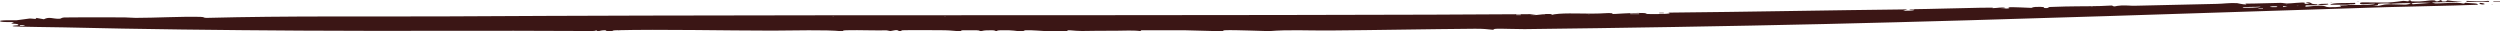 <svg xmlns="http://www.w3.org/2000/svg" id="Laag_1" viewBox="0 0 2000 25"><path d="M1912.4,3.4c0,0,0-.4,0-.4,1.7-.2,1.7.5,0,.4Z" fill="#3b1615"></path><path d="M1982.1,3.8c-23.9.9-48.2,1.2-72.2,1.9-148.5,4.6-298.7,10-449.2,13.5-78.2,1.8-165.1,3.2-241,4.1-8.2,0-16-.4-22-.3-3.8,0-2.1.9-3.5.8-5.7-.5-6.3-.8-14.3-.8-38.6.3-78,1.1-116.5,1.4-17.7.1-32.5-.8-48.1.5-1.7.1-27.5-1.1-35.5-.7-1.4,0-1.2.8-2.2.8-3.5,0-23.3-.7-30.2-.8-11.6,0-23.4,0-35,0l.9.8c-6.6-1-13.7-.4-21.2-.4-12.1,0-14.6,0-26.4.2-6.1.1-13.8-1.5-11.4.2-4.3-.5-10.1.1-14.4,0-5.9-.1-13.5-1-19.4-.8-1.5,0-.3.7-3.8.8-4,0-5.6-1.1-16.3-.8-4.2.1-1.7.8-3.4.8-1.2,0,.8-1.2-8.5-.7-2,.1-3,.6-4,.7-1.4.1.5-.7-3.4-.8-2.5,0-8.4,0-10.6,0s-1.2.7-2.2.8c-2.6,0-7.3-.7-12.3-.8-4.9-.1-30.2-.2-33.8,0-1.8,0-.4.7-2.1.8-5,.2-.6-.7-.9-.8-5-.6-5.5,1.3-10.7.7l3.6-.7c-11.3.4-23.9-.3-35,0-3.9,0-2,.9-3.4.8-13.7-1.4-39.2-.5-55.8-.5-37.3,0-89.4-1.2-125-.3-3.5,0-2.7.8-3.5.8-5.4.3-4.1-.8-5.4-.8-4.7,0-5.3,1.6-7.1,0-.4.9-6.1.7-10.3.6-72.8-.5-151.6.2-225.8-.3-63-.4-127.3-1.1-189.7-2.6-5-.1-38.5-.5-40.1-.8-3.5-.6,3.6-.8,3.6-.9.9-1.4-4.5-1.1-5.3-1.4s2.4-.9,1.6-1.1-8.7.3-10.7-.6c-2.6-1.2,12.3-.9,13.1-.9s9.8-1.4,10.5-1.4c1.7-.1,6,1,5.1-.5l6.2,1.1c4.4-2.3,7.1-.2,12.4-.4,1.5,0,1.3-.8,3.6-1s40.7-.1,48.3-.1c3,0,6,.4,9.1.4,15.7,0,36.2-1.2,52-.8,3.7.1,1.8.9,5.1.8,64.2-1.7,128.8-.9,192.9-1.2,104.4-.6,212.3-.8,317.8-.9,114.1,0,233.5,0,349.7-.2s135.3-.3,203.1-.7l-5.3.7c8.5.5,9.3-1.3,17.9-.7l-.9.7c6.8-1.9,21.7-1.1,32.3-1.1s13.3-.8,16.5-.3c.7.1.2.6.4.6,1,.2,14-1.1,24.2-.8,3.3,0,2.3.7,3.8.8,4.7.2,22.3.1,16.6-1.1,63.8-.6,127.6-1.9,191.4-2.6l-3.6,1.1c2.8,0,7.8,0,8.9-.6s-4.5.1-3.6-.6c18.5-.2,38.1-.9,56.3-1.2s7.2.3,10.5.3,8-1.2,10.1.1l-4.4.4c11.7-.1,5.7-1.1,6.2-1.1,3.4-.5,15.5.4,18.7.4,1,0,0-1,7.4-.8,4,.1,2.2.7,2.7.8,3.7.6,3.4-.6,4.4-.7s10.8-.4,12.5-.4c12.1-.3,25.5,0,37.5-.8,2.3,1.5,2.2.2,7.4,0s7.7.3,10.7.2c22-.5,43-1,65.9-1.5,5.2-.1,9.6-.9,16-.6.5,0,4.3,1.1,7.6,1.1l-.9-.7c9.5,0,18.6-.5,28.1-.6,2.1,0,3.7.5,5,.5,3.6,0,12.6-1.2,14.3-.6s-4,1,4.4.8l-3.6-.9c4.1-.8,4.2.7,5.5,1s3.3.3,3.4.3c3.9,1.1-7.6.8-8.1.8-1.5.2-1,1-.8,1.1,1.1.3,9.5-1.3,14.3-.6,2.3.3.9,1.4,9.5,1s2-.9,3.8-1.2c2.5-.4,6.6,0,6.4-.7h-14.3c.8-1.8,13.6-1.2,19.7-1.5,2.1,1.7-4.6.9-5.4,1.1-3.2.9,20.8.9,21.5-.4-2.7-.2-9.2.6-10.7.4s-2.5-1.4,1-1.5c3.4-.1,15.1.3,20.2.1,4.3-.2,11.4-1.2,12.1-1.3,2.3,0,5,1,4.3-.4,2.9-.2.8.7,2.9.8,10.2.5,12.2-1.1,17.5-.8,2,.1-.1.9,2.8.8l2.7-1.1.9,1.1c4.6.5,3.2-.9,4.4-.8,3.8.4,5.5,1,11.6.9-2.9,1-32.6,0-21.5,1.5,1.6.2,14.1-.6,17.3-.5,5,.2,5.2,1.3,6.7,0,3.6.5,10.6.2,10,1.5ZM1930.3,3.4l14.3-1.1c-3.6-.3-19.3-.4-14.3,1.1ZM1912.4,3c-.5,0-2.5-.4-4.4-.3-11.5.2-.3,1.3-9.9,2,8.5.3,5.5-1.3,14.3-1.3,2.2,0,10,.3,11.7.3s4.5-.8,4.5-.9c0-.8-15.1.2-16.1.2ZM1839,4.7h-1.8c.6.2,1.2.2,1.8,0ZM1830.1,3.6h-1.8c.6.2,1.2.2,1.8,0ZM1826.5,5.7l3.6-.8c-3.7-.1-4.1,0-3.6.8ZM1821.1,5.7c2.8-.5-2.4-1.3-5.3-.2,0,.3,5.1.2,5.3.2ZM1806.8,7.2h3.6v-.4h-3.6v.4ZM1794.3,6.4c4.4-.4,12.1,0,14.3-1.1-3.2.4-15.6-.1-14.3,1.1ZM1674.5,5.5h-1.8c.6.2,1.2.2,1.8,0ZM1304.2,11.3h7.1v-.4h-7.1v.4ZM1272,11.5h-1.8c.6.2,1.2.2,1.8,0ZM1236.3,11.9h-1.8c.6.2,1.2.2,1.8,0ZM1213,12.1h3.6v-.4h-3.6v.4ZM756.9,13h-1.8c.6.2,1.2.2,1.8,0ZM667.5,13h-1.8c.6.2,1.2.2,1.8,0ZM16.4,20.8c.1,0,3.8.1,3.6-.2-2.8-1-5.6-.3-3.6.2Z" fill="#3b1615"></path><path d="M1991.1,1.5c-.5,0-11.1,0-13.4,0-3.6,0-5.2.3-4.4-.8,5.4.2,12.1.7,17,0,1.5,0,1,.7.8.7Z" fill="#3b1615"></path><path d="M1855.1,3.8c-3.3-.8,6.8-.8,7.1-.8,2.6.6-4.3,1.4-7.1.8Z" fill="#3b1615"></path><path d="M1987.5,3.4c-2.7.6-4.7-.5-3.6-1.1,2.3,0,4.7.9,3.6,1.1Z" fill="#3b1615"></path><rect x="1997.1" y="-1.4" width=".4" height="5.3" transform="translate(1998.6 -1996) rotate(90)" fill="#3b1615"></rect><rect x="1329.1" y="8.6" width=".4" height="3.6" transform="translate(1339.6 -1318.9) rotate(90)" fill="#3b1615"></rect><path d="M495.8,24.7c-.6.2-1.2.2-1.8,0h1.8Z" fill="#3b1615"></path><path d="M1865.9,2.1c-.6.2-1.2.2-1.8,0h1.8Z" fill="#3b1615"></path><path d="M1887.3,1.3c-.6.2-1.2.2-1.8,0h1.8Z" fill="#3b1615"></path><path d="M1994.6,3.2c-.6.2-1.2.2-1.8,0h1.8Z" fill="#3b1615"></path></svg>